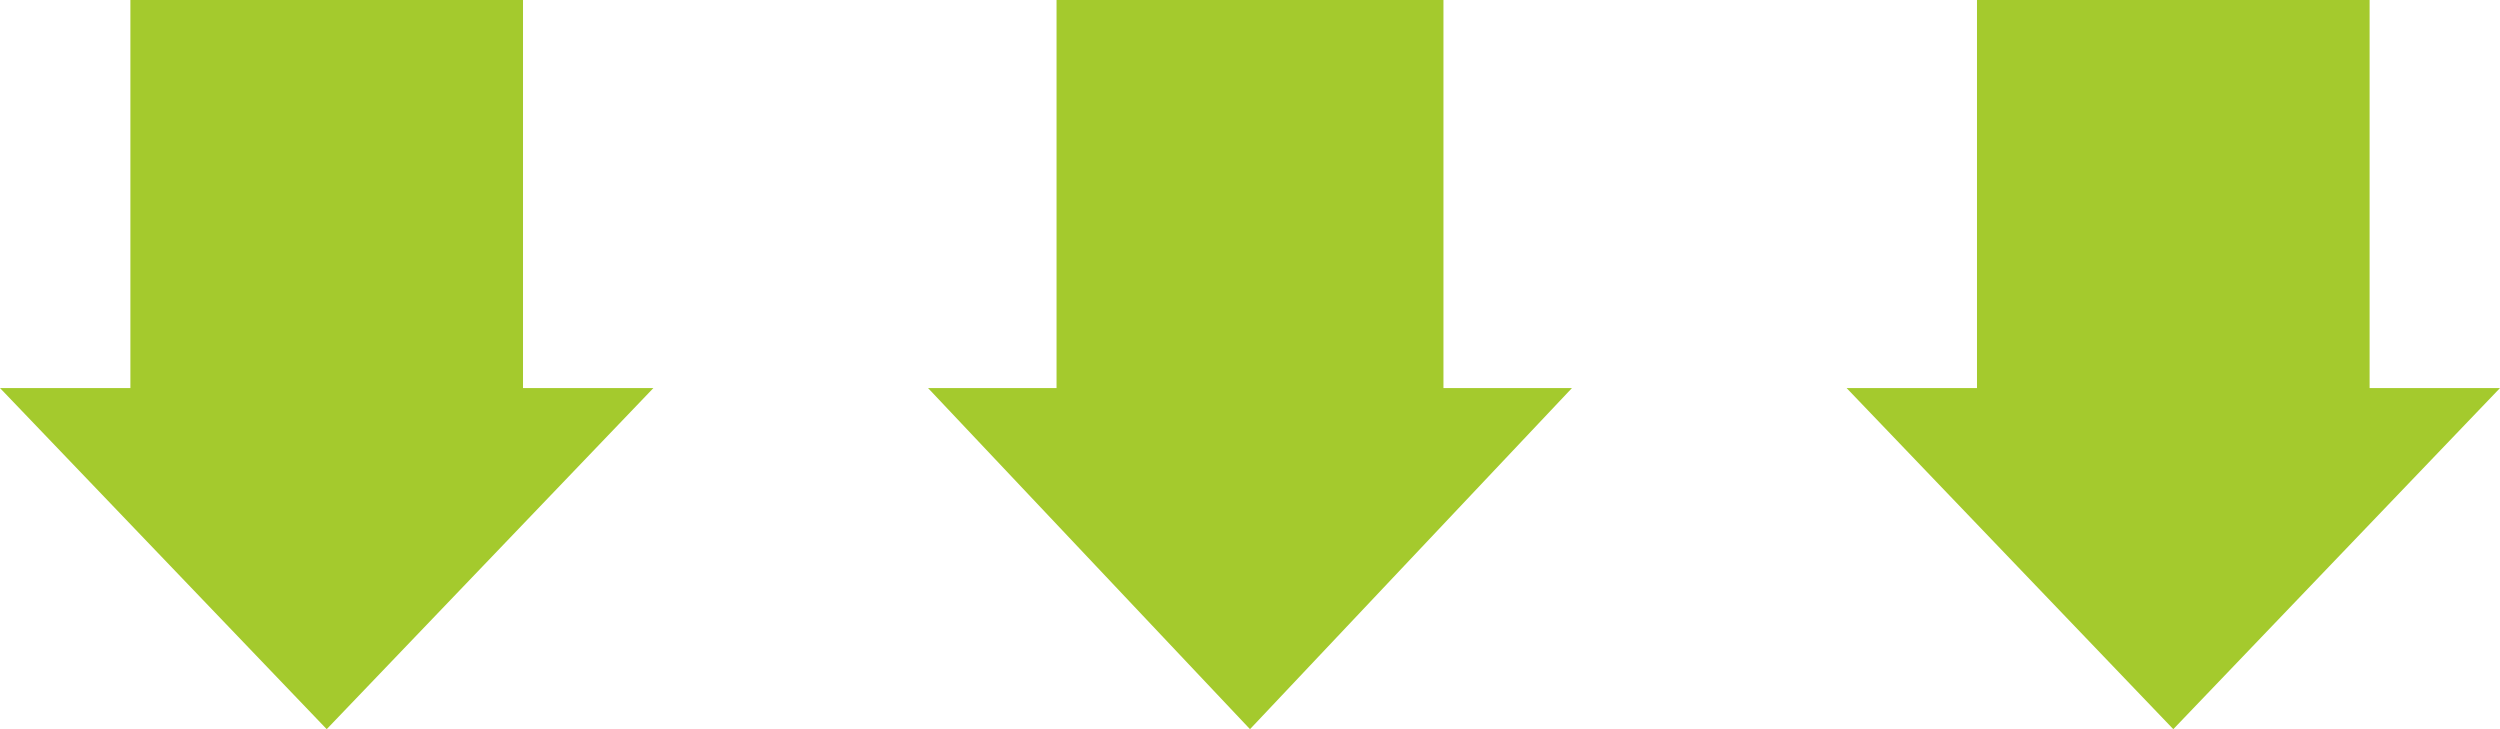<svg width="264" height="77" viewBox="0 0 264 77" fill="none" xmlns="http://www.w3.org/2000/svg">
<g clip-path="url(#clip0_151_35)">
<path d="M55.23 52.985L55.23 0L13.77 -1.81224e-06L13.77 52.985L55.23 52.985Z" fill="#A4CA2D"/>
<path d="M34.5 77L69 40.978L0 40.978L34.5 77Z" fill="#A4CA2D"/>
</g>
<g clip-path="url(#clip1_151_35)">
<path d="M152.429 52.985L152.429 0L111.571 -1.78598e-06L111.571 52.985L152.429 52.985Z" fill="#A4CA2D"/>
<path d="M132 77L166 40.978L98 40.978L132 77Z" fill="#A4CA2D"/>
</g>
<g clip-path="url(#clip2_151_35)">
<path d="M250.23 52.985L250.23 0L208.77 -1.81224e-06L208.77 52.985L250.23 52.985Z" fill="#A4CA2D"/>
<path d="M229.5 77L264 40.978L195 40.978L229.5 77Z" fill="#A4CA2D"/>
</g>
<defs>
<clipPath id="clip0_151_35">
<rect width="77" height="69" fill="white" transform="translate(69) rotate(90)"/>
</clipPath>
<clipPath id="clip1_151_35">
<rect width="77" height="68" fill="white" transform="translate(166) rotate(90)"/>
</clipPath>
<clipPath id="clip2_151_35">
<rect width="77" height="69" fill="white" transform="translate(264) rotate(90)"/>
</clipPath>
</defs>
</svg>
